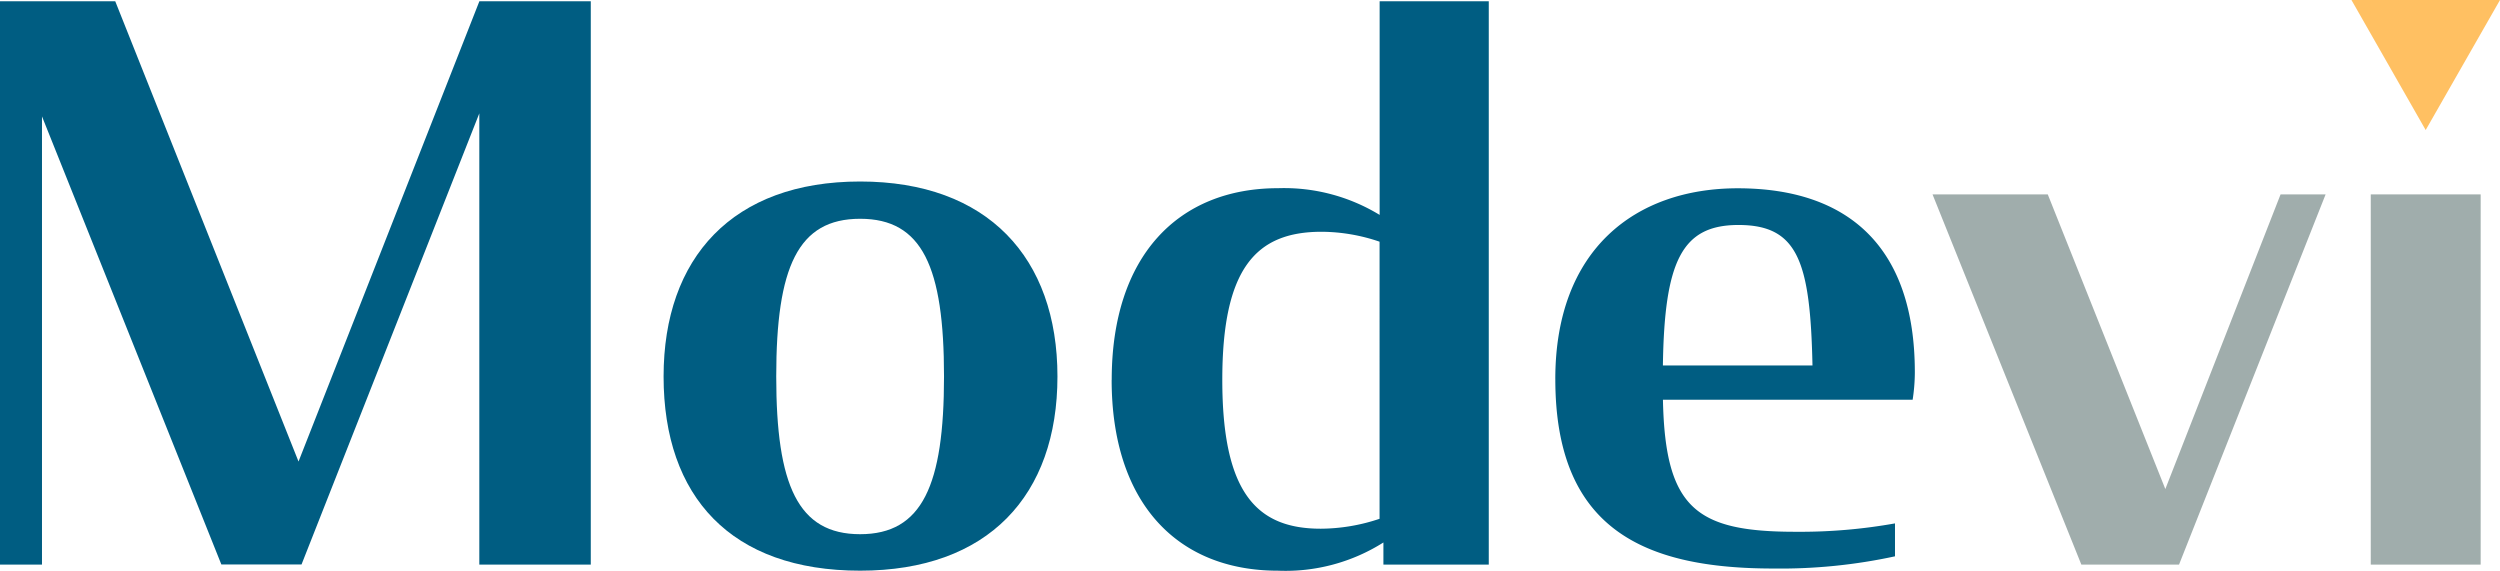 <svg xmlns="http://www.w3.org/2000/svg" xmlns:xlink="http://www.w3.org/1999/xlink" width="113.896" height="26" viewBox="0 0 113.896 26">
  <defs>
    <clipPath id="clip-path">
      <rect id="사각형_8330" data-name="사각형 8330" width="113.896" height="26" fill="none"/>
    </clipPath>
  </defs>
  <g id="그룹_27772" data-name="그룹 27772" transform="translate(0 0)">
    <path id="패스_7182" data-name="패스 7182" d="M21.84.154,13.6,21.124,5.25.154H0V25.819H1.913V5.4l8.172,20.414h3.652l8.1-20.553V25.819h5.078V.154Z" transform="translate(0 -0.097)" fill="#005d82"/>
    <g id="그룹_27771" data-name="그룹 27771" transform="translate(0 0)">
      <g id="그룹_27770" data-name="그룹 27770" clip-path="url(#clip-path)">
        <path id="패스_7183" data-name="패스 7183" d="M81.336,31.131c0-5.415,3.149-8.883,8.954-8.883s8.99,3.468,8.99,8.883-3.15,8.847-8.99,8.847c-5.875,0-8.954-3.362-8.954-8.847m12.776,0c0-4.991-.99-7.185-3.822-7.185s-3.822,2.194-3.822,7.185c0,4.955.99,7.185,3.822,7.185s3.822-2.23,3.822-7.185" transform="translate(-51.104 -13.979)" fill="#005d82"/>
        <path id="패스_7184" data-name="패스 7184" d="M136.264,17.4c0-5.634,3.024-8.729,7.581-8.729a8.354,8.354,0,0,1,4.625,1.217V.154h4.972V25.819h-4.8V24.811a8.341,8.341,0,0,1-4.8,1.286c-4.661,0-7.581-3.165-7.581-8.693m12.206,6.329V11.108a8.264,8.264,0,0,0-2.643-.452c-2.992,0-4.522,1.669-4.522,6.747,0,5.146,1.566,6.781,4.487,6.781a8.487,8.487,0,0,0,2.678-.452" transform="translate(-85.616 -0.097)" fill="#005d82"/>
        <path id="패스_7185" data-name="패스 7185" d="M190.635,31.77c0-5.911,3.651-8.693,8.312-8.693,5.042,0,8.068,2.678,8.068,8.381a8.326,8.326,0,0,1-.1,1.251H195.539c.1,4.973,1.53,6.017,6.051,6.017a24.559,24.559,0,0,0,4.521-.382v1.5a24.612,24.612,0,0,1-5.53.556c-5.876,0-9.945-1.774-9.945-8.625m4.9-.626h6.816c-.1-4.729-.66-6.4-3.372-6.4-2.574,0-3.374,1.634-3.443,6.4" transform="translate(-119.778 -14.499)" fill="#005d82"/>
        <path id="패스_7186" data-name="패스 7186" d="M236.87,23.825h5.25l5.356,13.424,5.25-13.424h2.052L248.1,40.692H243.65Z" transform="translate(-148.827 -14.969)" fill="#a0adac"/>
        <rect id="사각형_8329" data-name="사각형 8329" width="5.007" height="16.867" transform="translate(108.008 8.856)" fill="#a0adac"/>
        <path id="패스_7187" data-name="패스 7187" d="M288.218,0h6.768L291.6,5.924Z" transform="translate(-181.09 0)" fill="#ffc062"/>
      </g>
    </g>
  </g>
</svg>
